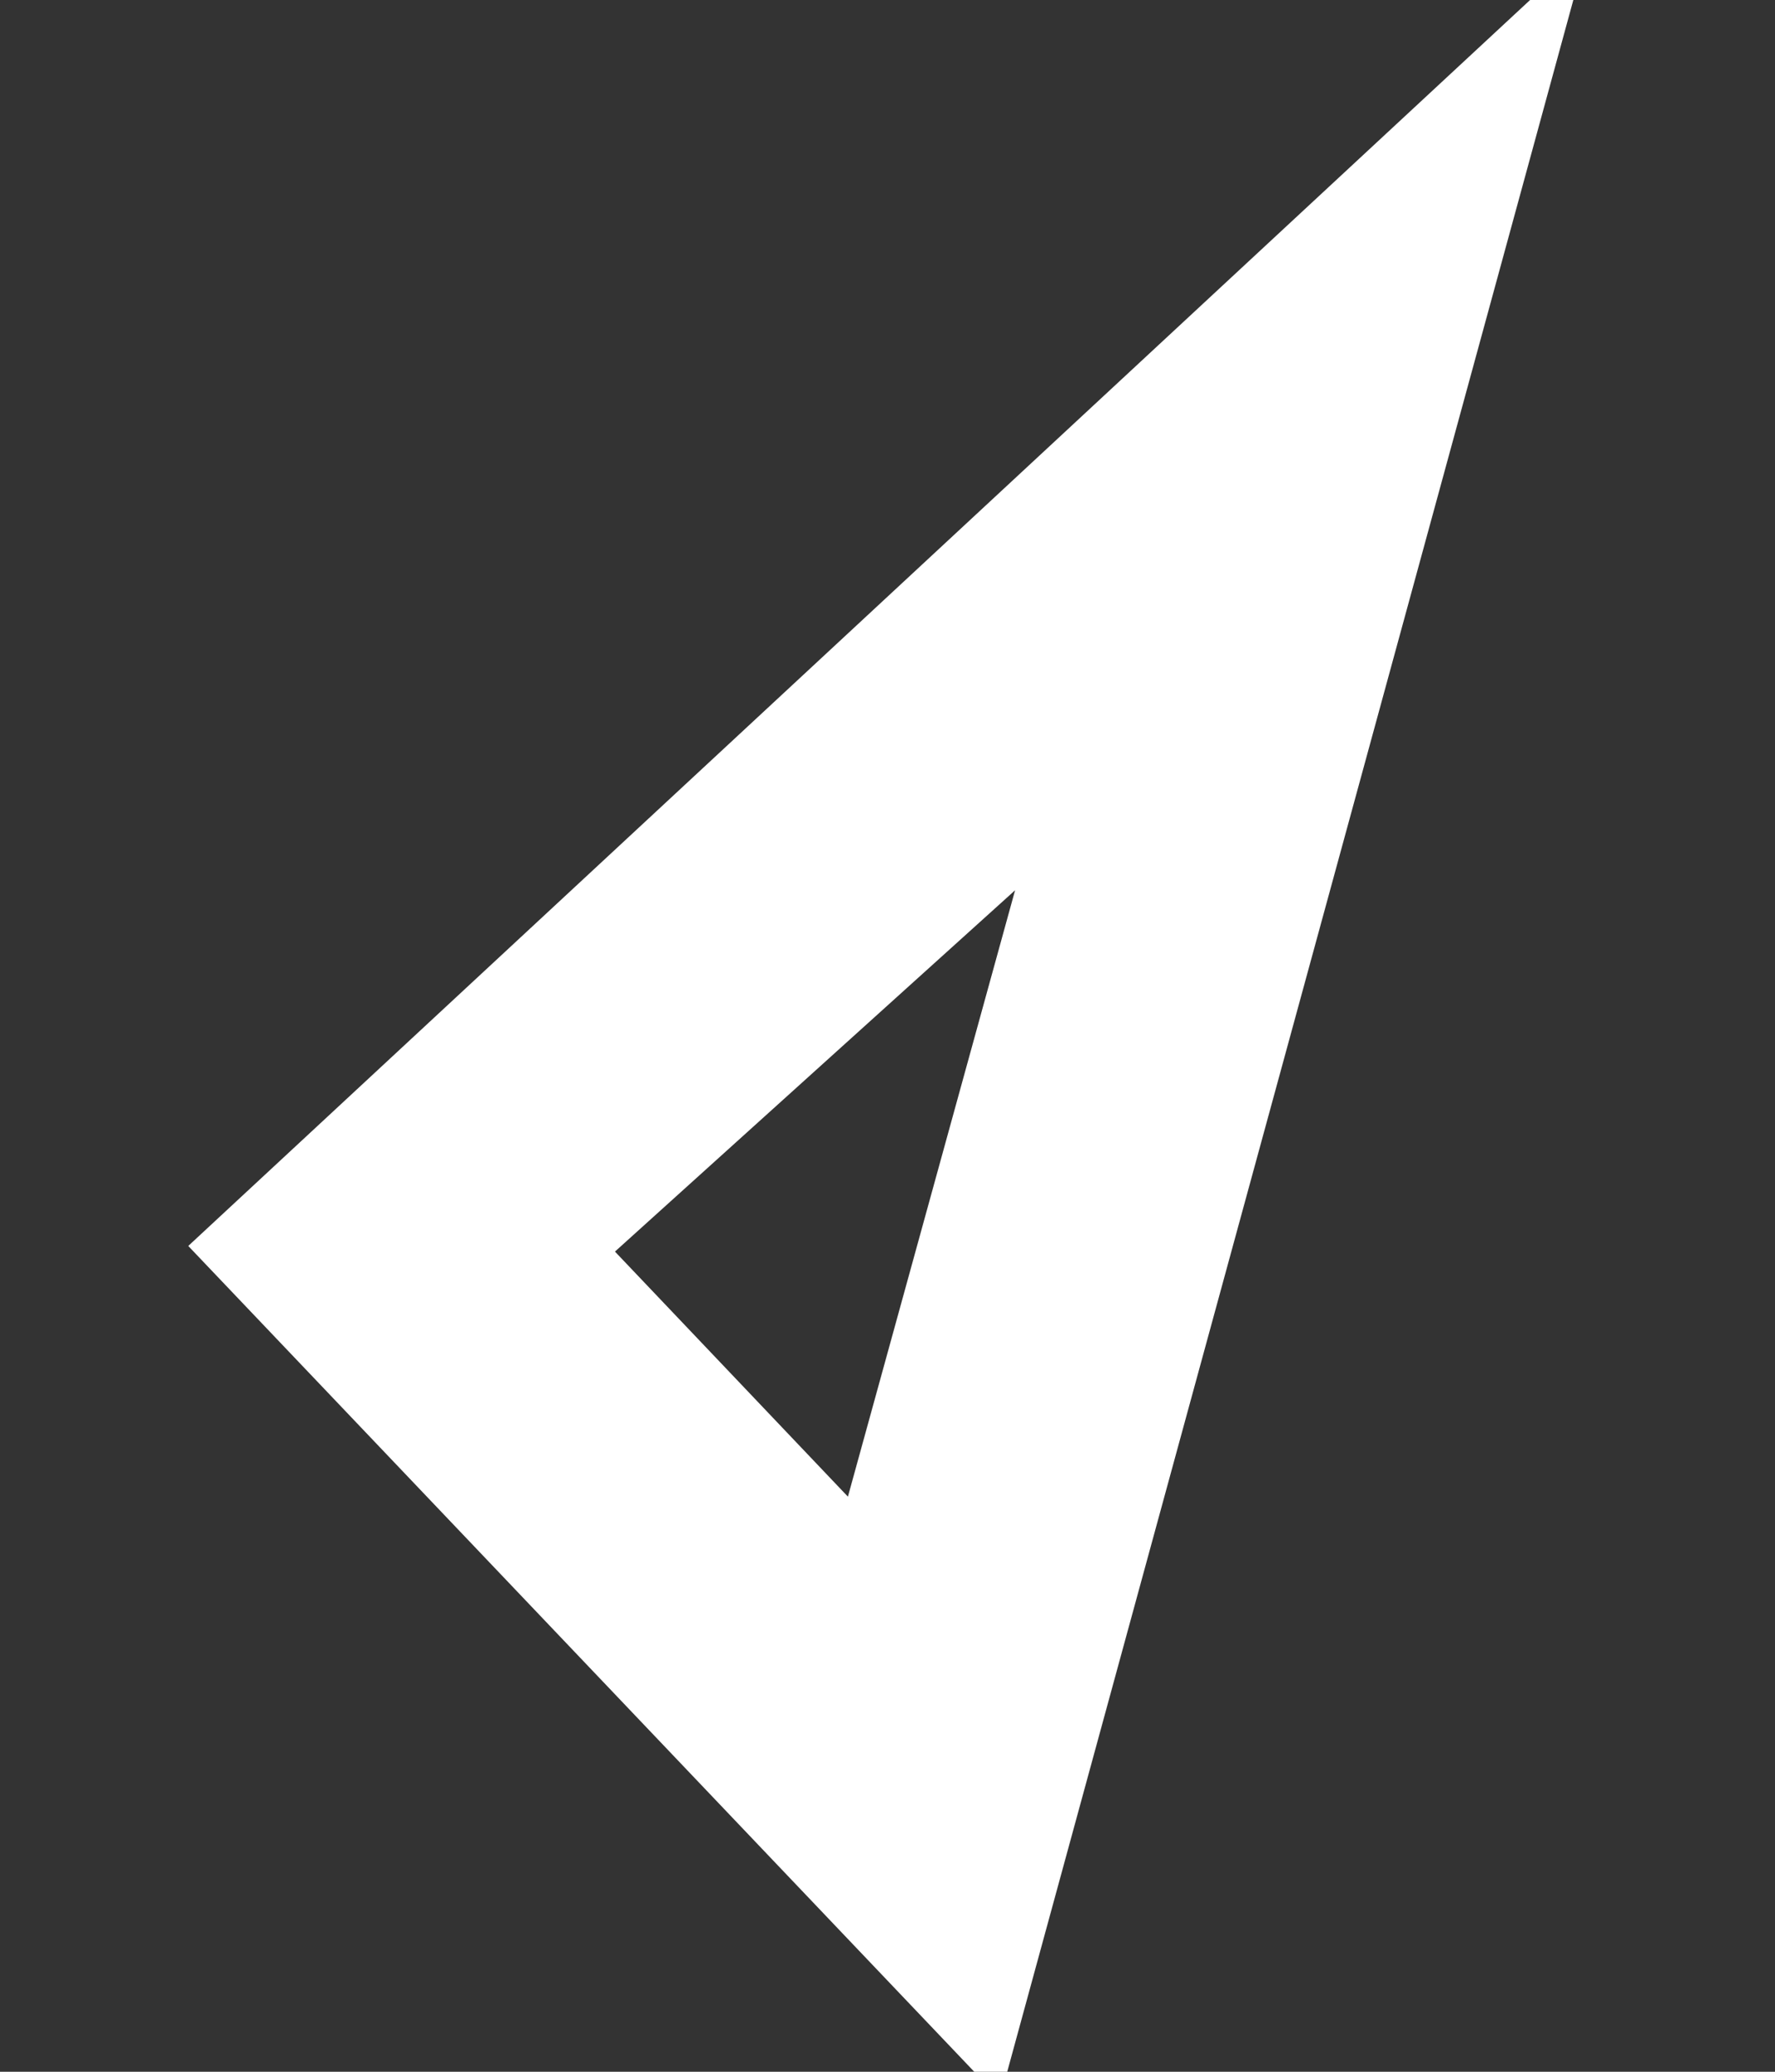 <?xml version="1.0" encoding="UTF-8"?> <svg xmlns="http://www.w3.org/2000/svg" width="66" height="77" viewBox="0 0 66 77" fill="none"><rect x="0" y="0" width="66" height="77" fill="#333333" stroke="none"/> <g clip-path="url(#clip0_3621_5246)"> <path d="M7 46.308L37.178 78L59.048 -2L7 46.308ZM31.528 55.625L22.866 46.517L37.744 33.088L31.528 55.625Z" fill="white"></path> </g> <defs> <clipPath id="clip0_3621_5246"> <rect width="66" height="77" fill="white"></rect> </clipPath> </defs> </svg> 